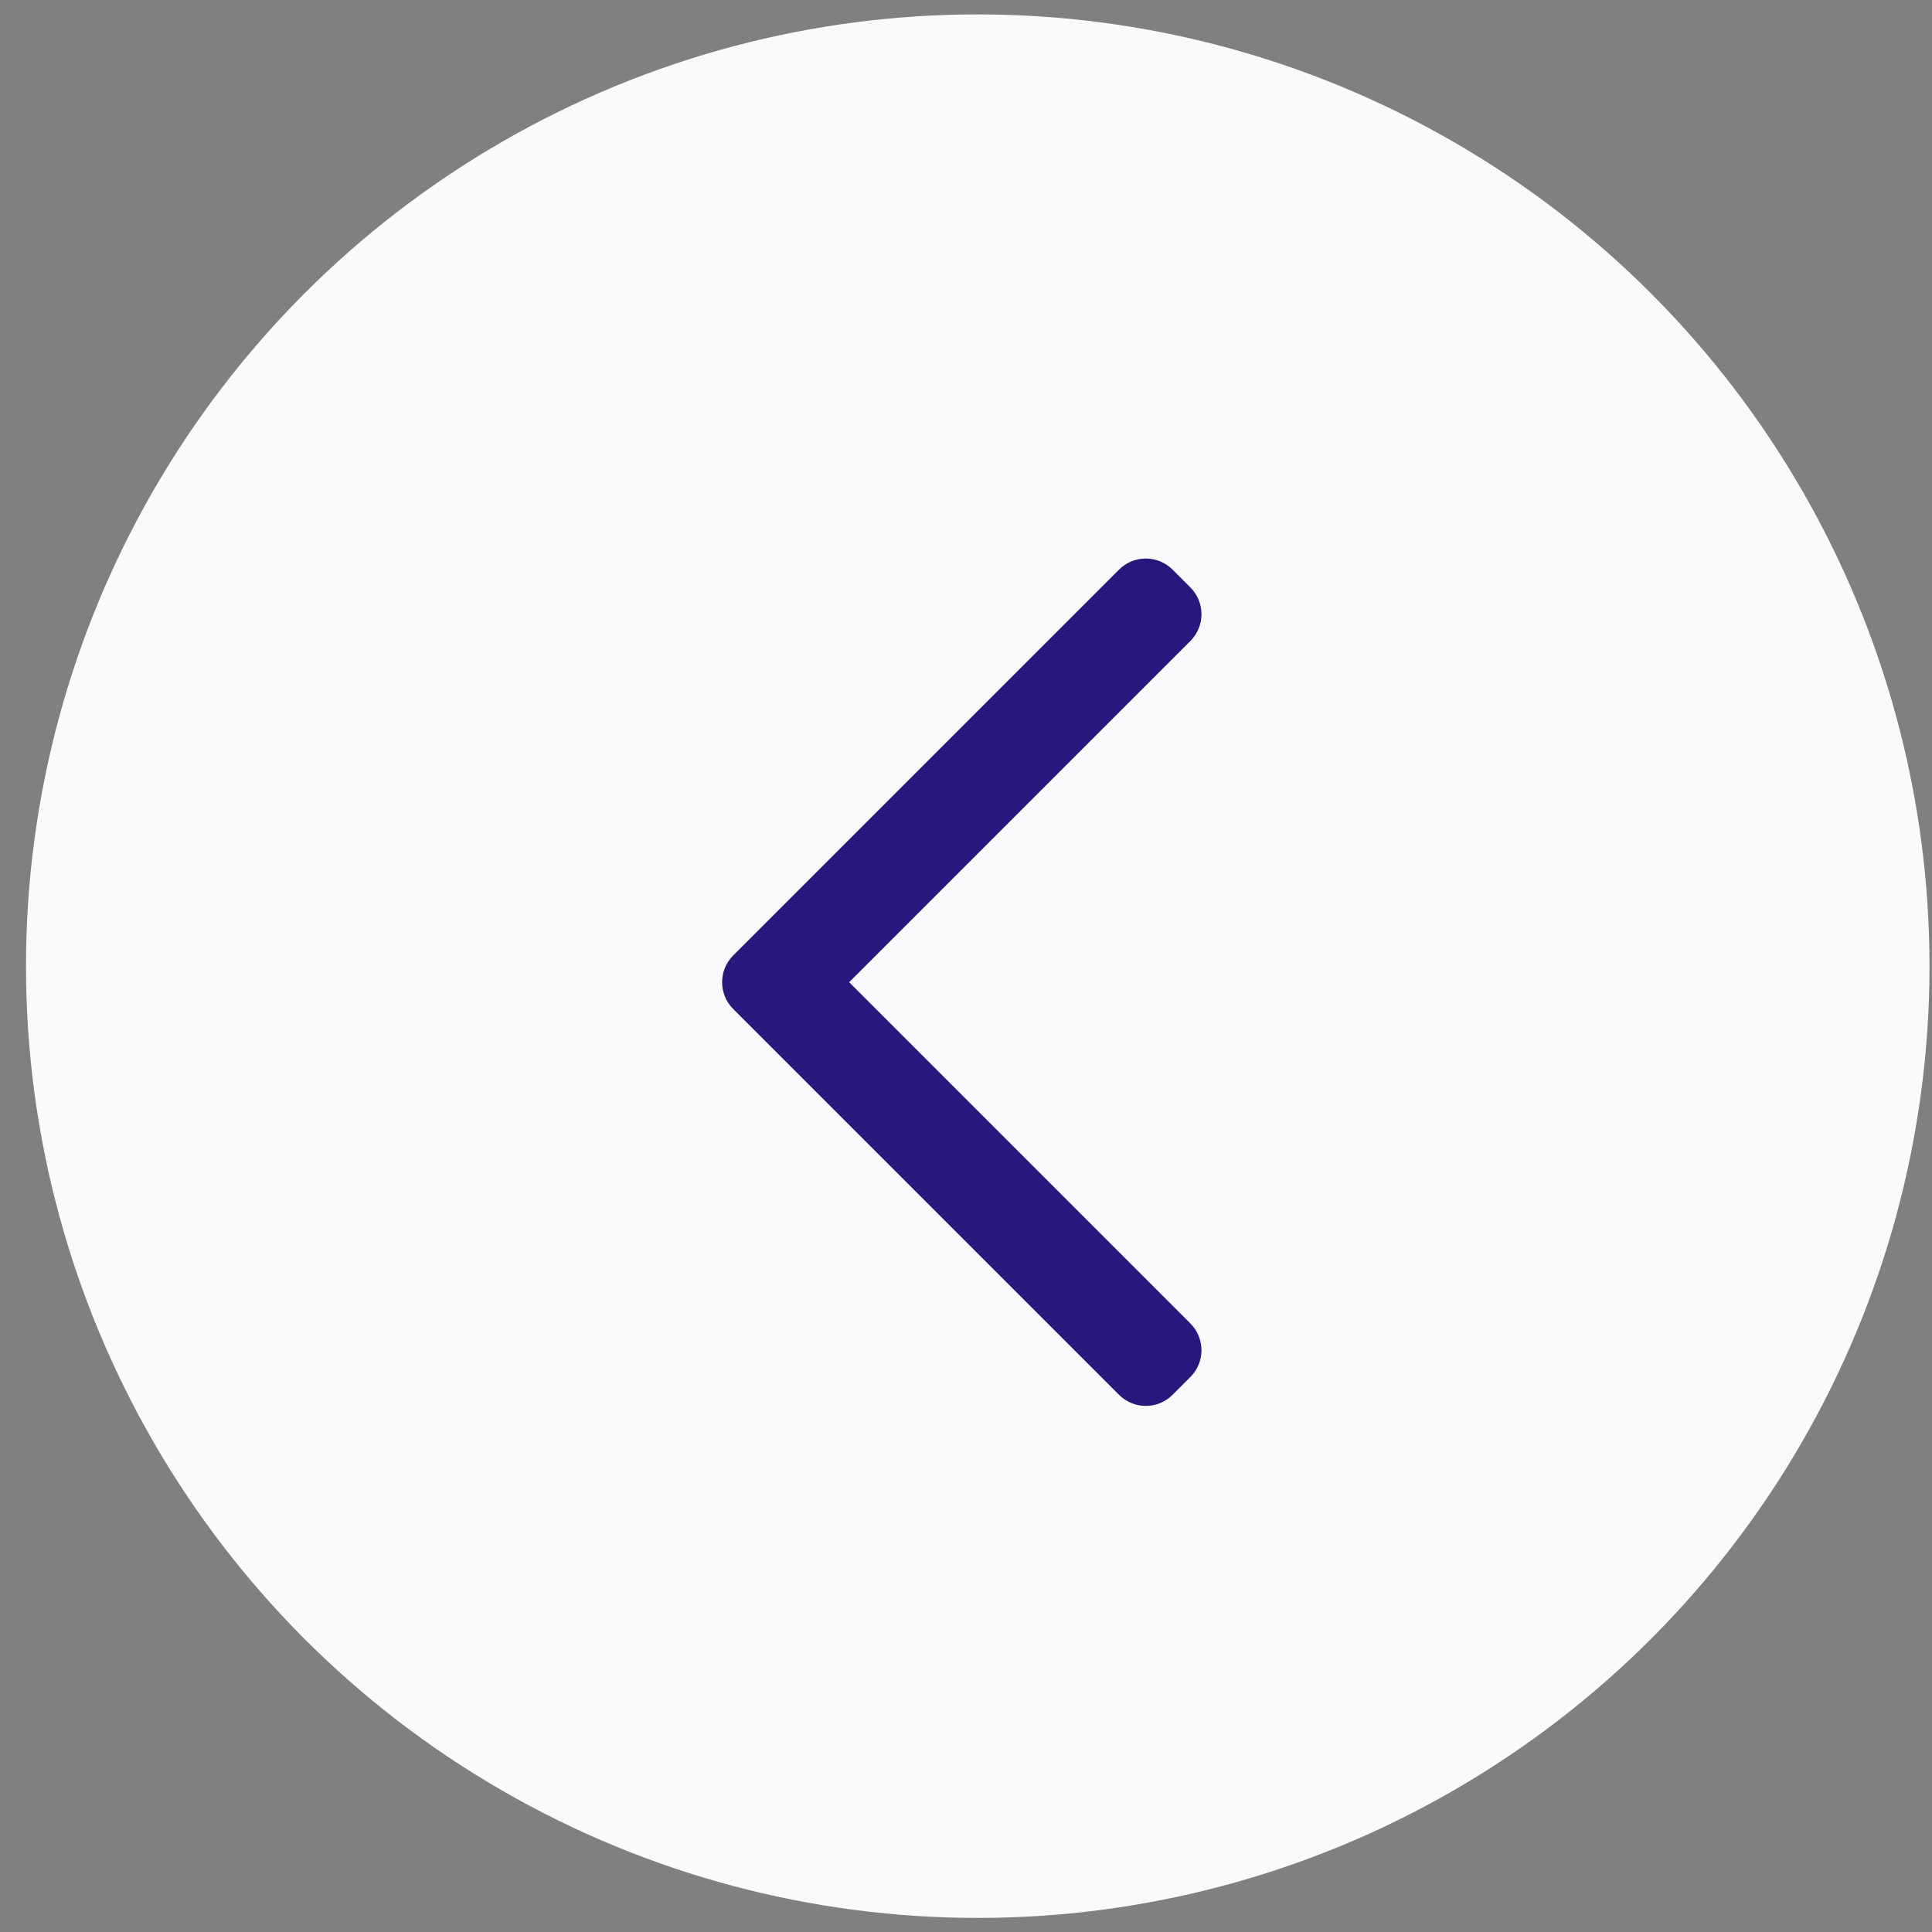 <svg width="48" height="48" viewBox="0 0 48 48" fill="none" xmlns="http://www.w3.org/2000/svg">
<rect x="0" y="0" width="48" height="48" fill="#808080" stroke="none"/>
<g clip-path="url(#clip0_4335_1438)">
<circle cx="23.646" cy="23.646" r="23.646" transform="matrix(-1 0 0 1 47.938 0.358)" fill="#FAFAFC"/>
<path fill-rule="evenodd" clip-rule="evenodd" d="M18.216 23.738C17.849 24.105 17.849 24.701 18.216 25.068L27.802 34.654C28.169 35.021 28.765 35.021 29.132 34.654L29.575 34.211C29.942 33.844 29.942 33.248 29.575 32.881L21.097 24.403L29.575 15.925C29.942 15.558 29.942 14.962 29.575 14.595L29.132 14.152C28.765 13.785 28.169 13.785 27.802 14.152L18.216 23.738Z" fill="#27187E"/>
</g>
<defs>
<clipPath id="clip0_4335_1438">
<rect width="47.291" height="47.291" fill="white" transform="translate(0.646 0.358)"/>
</clipPath>
</defs>
</svg>
